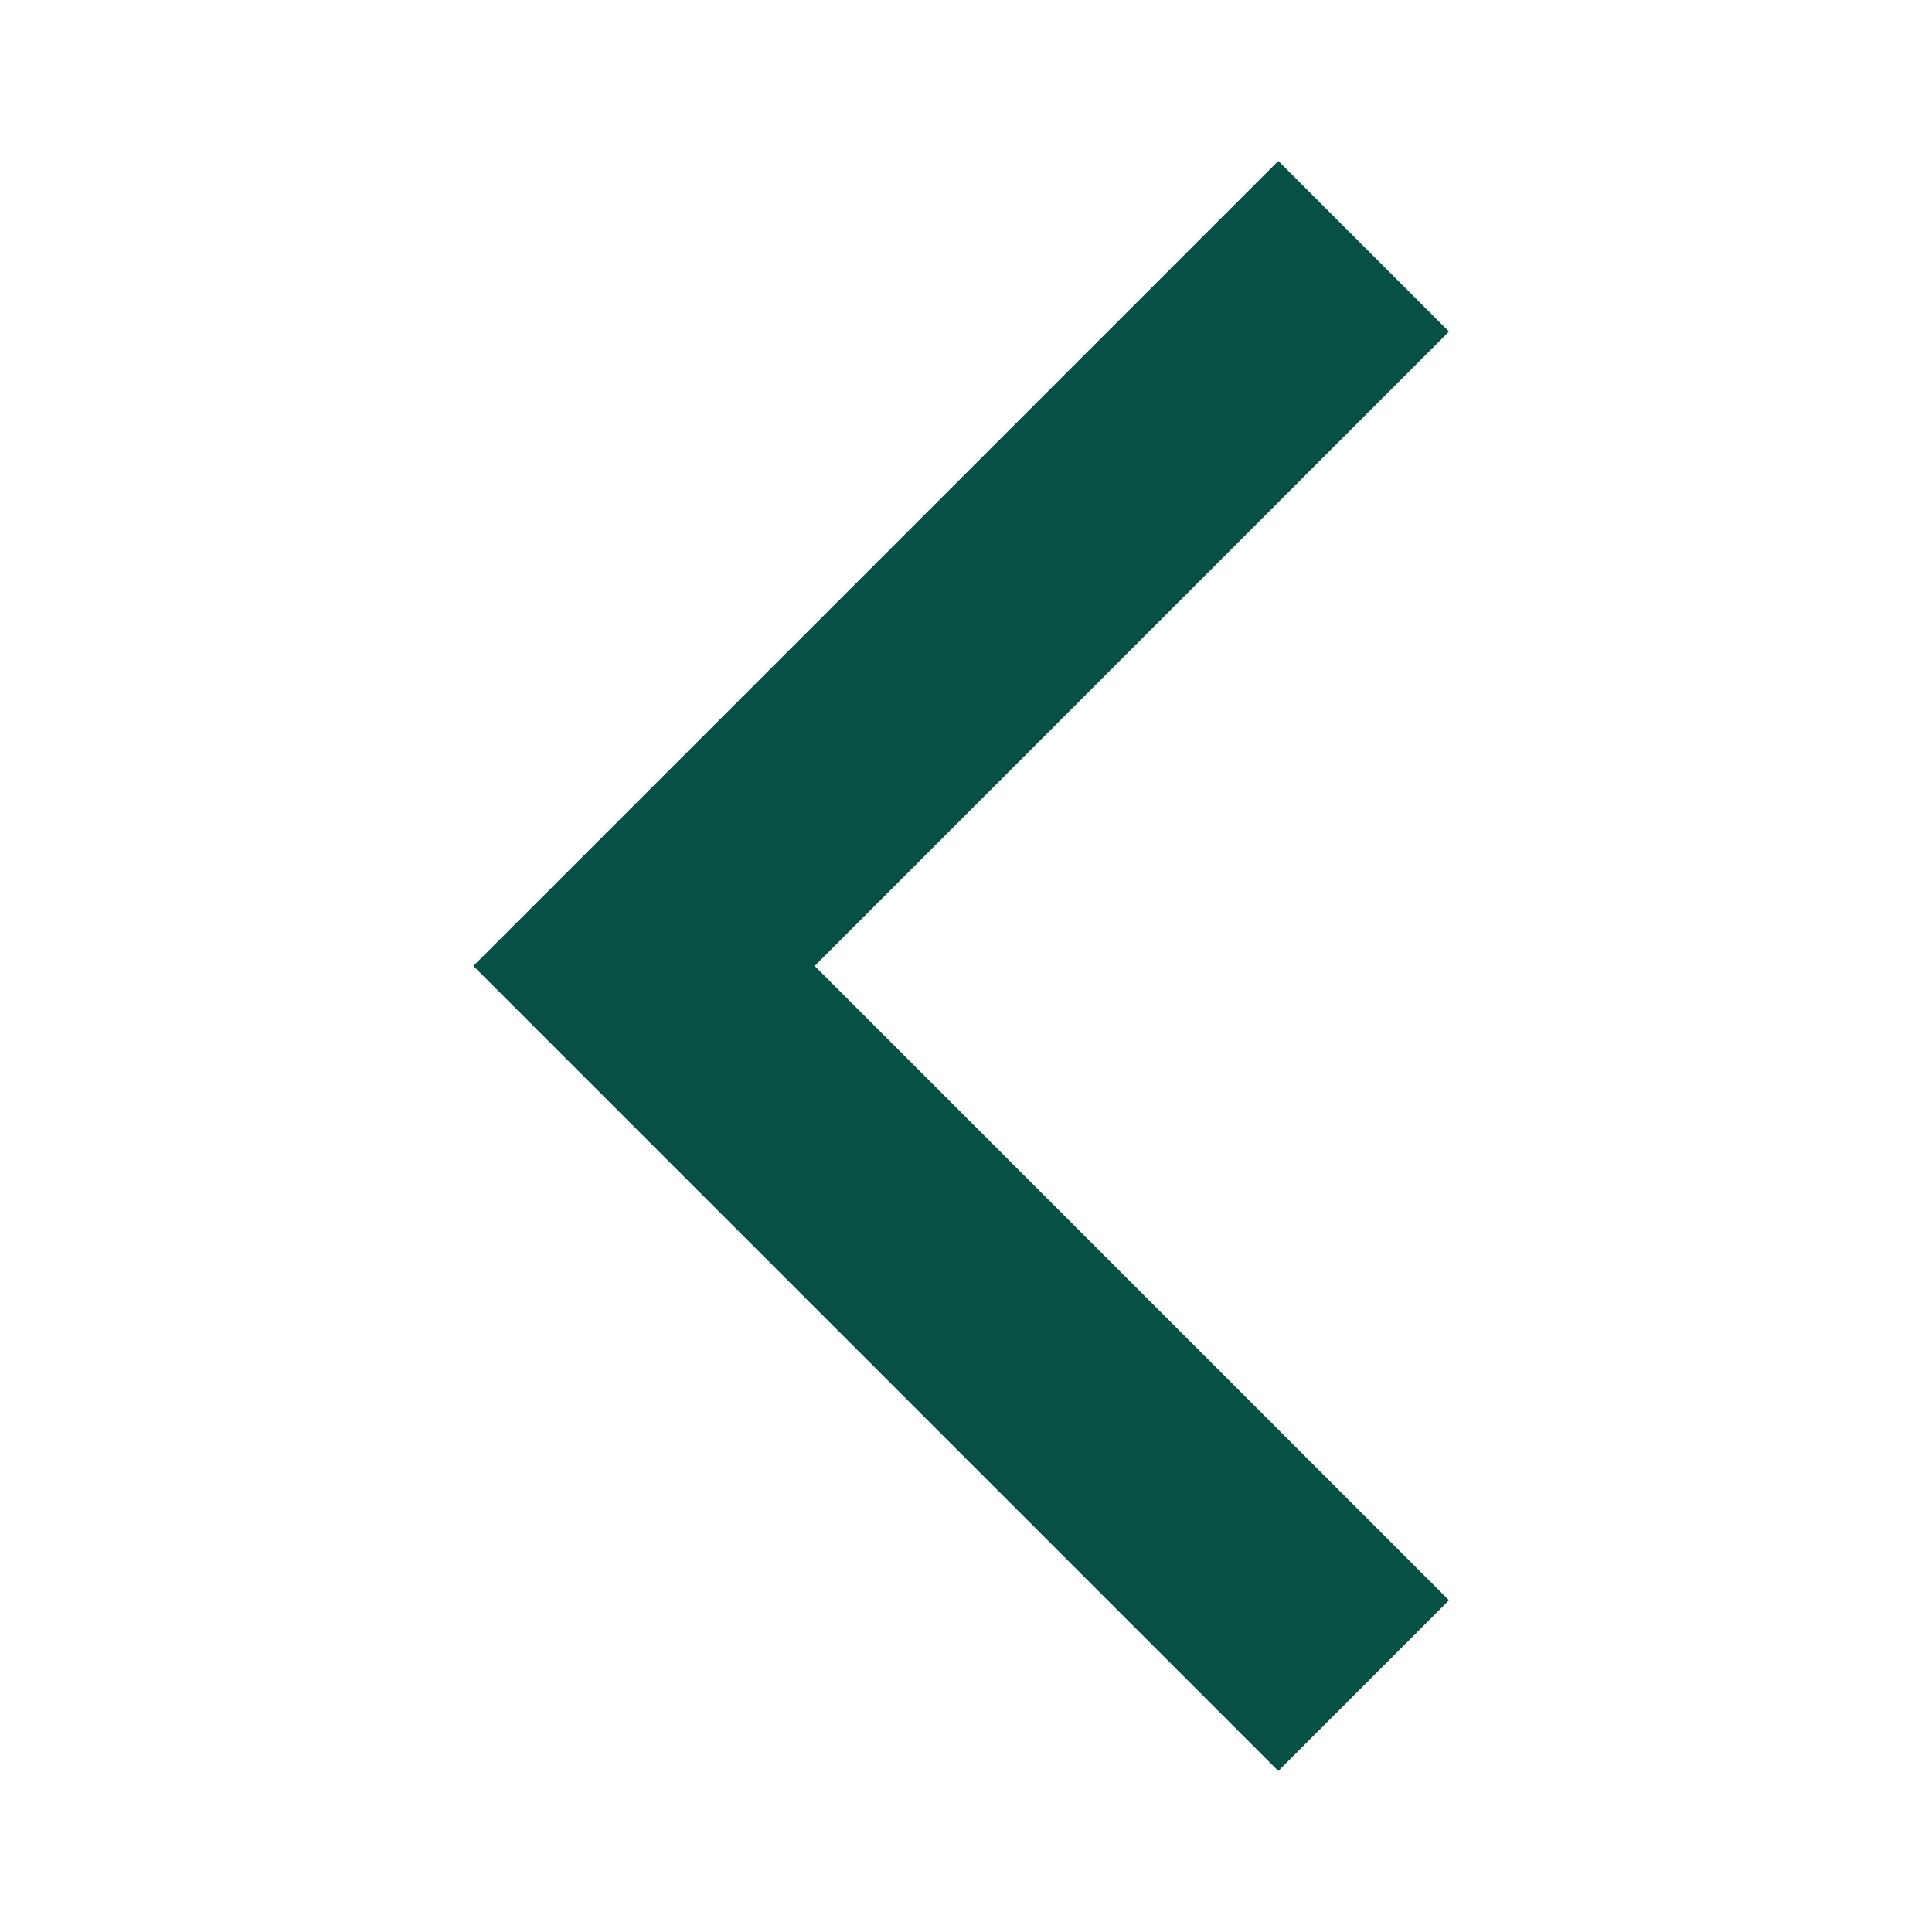<svg width="53" height="53" viewBox="0 0 53 53" fill="none" xmlns="http://www.w3.org/2000/svg">
<g clip-path="url(#clip0_2127_314)">
<path d="M39.75 43.9L22.348 26.499L39.75 9.097L35.068 4.415L12.985 26.499L35.068 48.582L39.75 43.9Z" fill="#065045"/>
</g>
<defs>
<clipPath id="clip0_2127_314">
<rect width="53" height="53" fill="white"/>
</clipPath>
</defs>
</svg>
